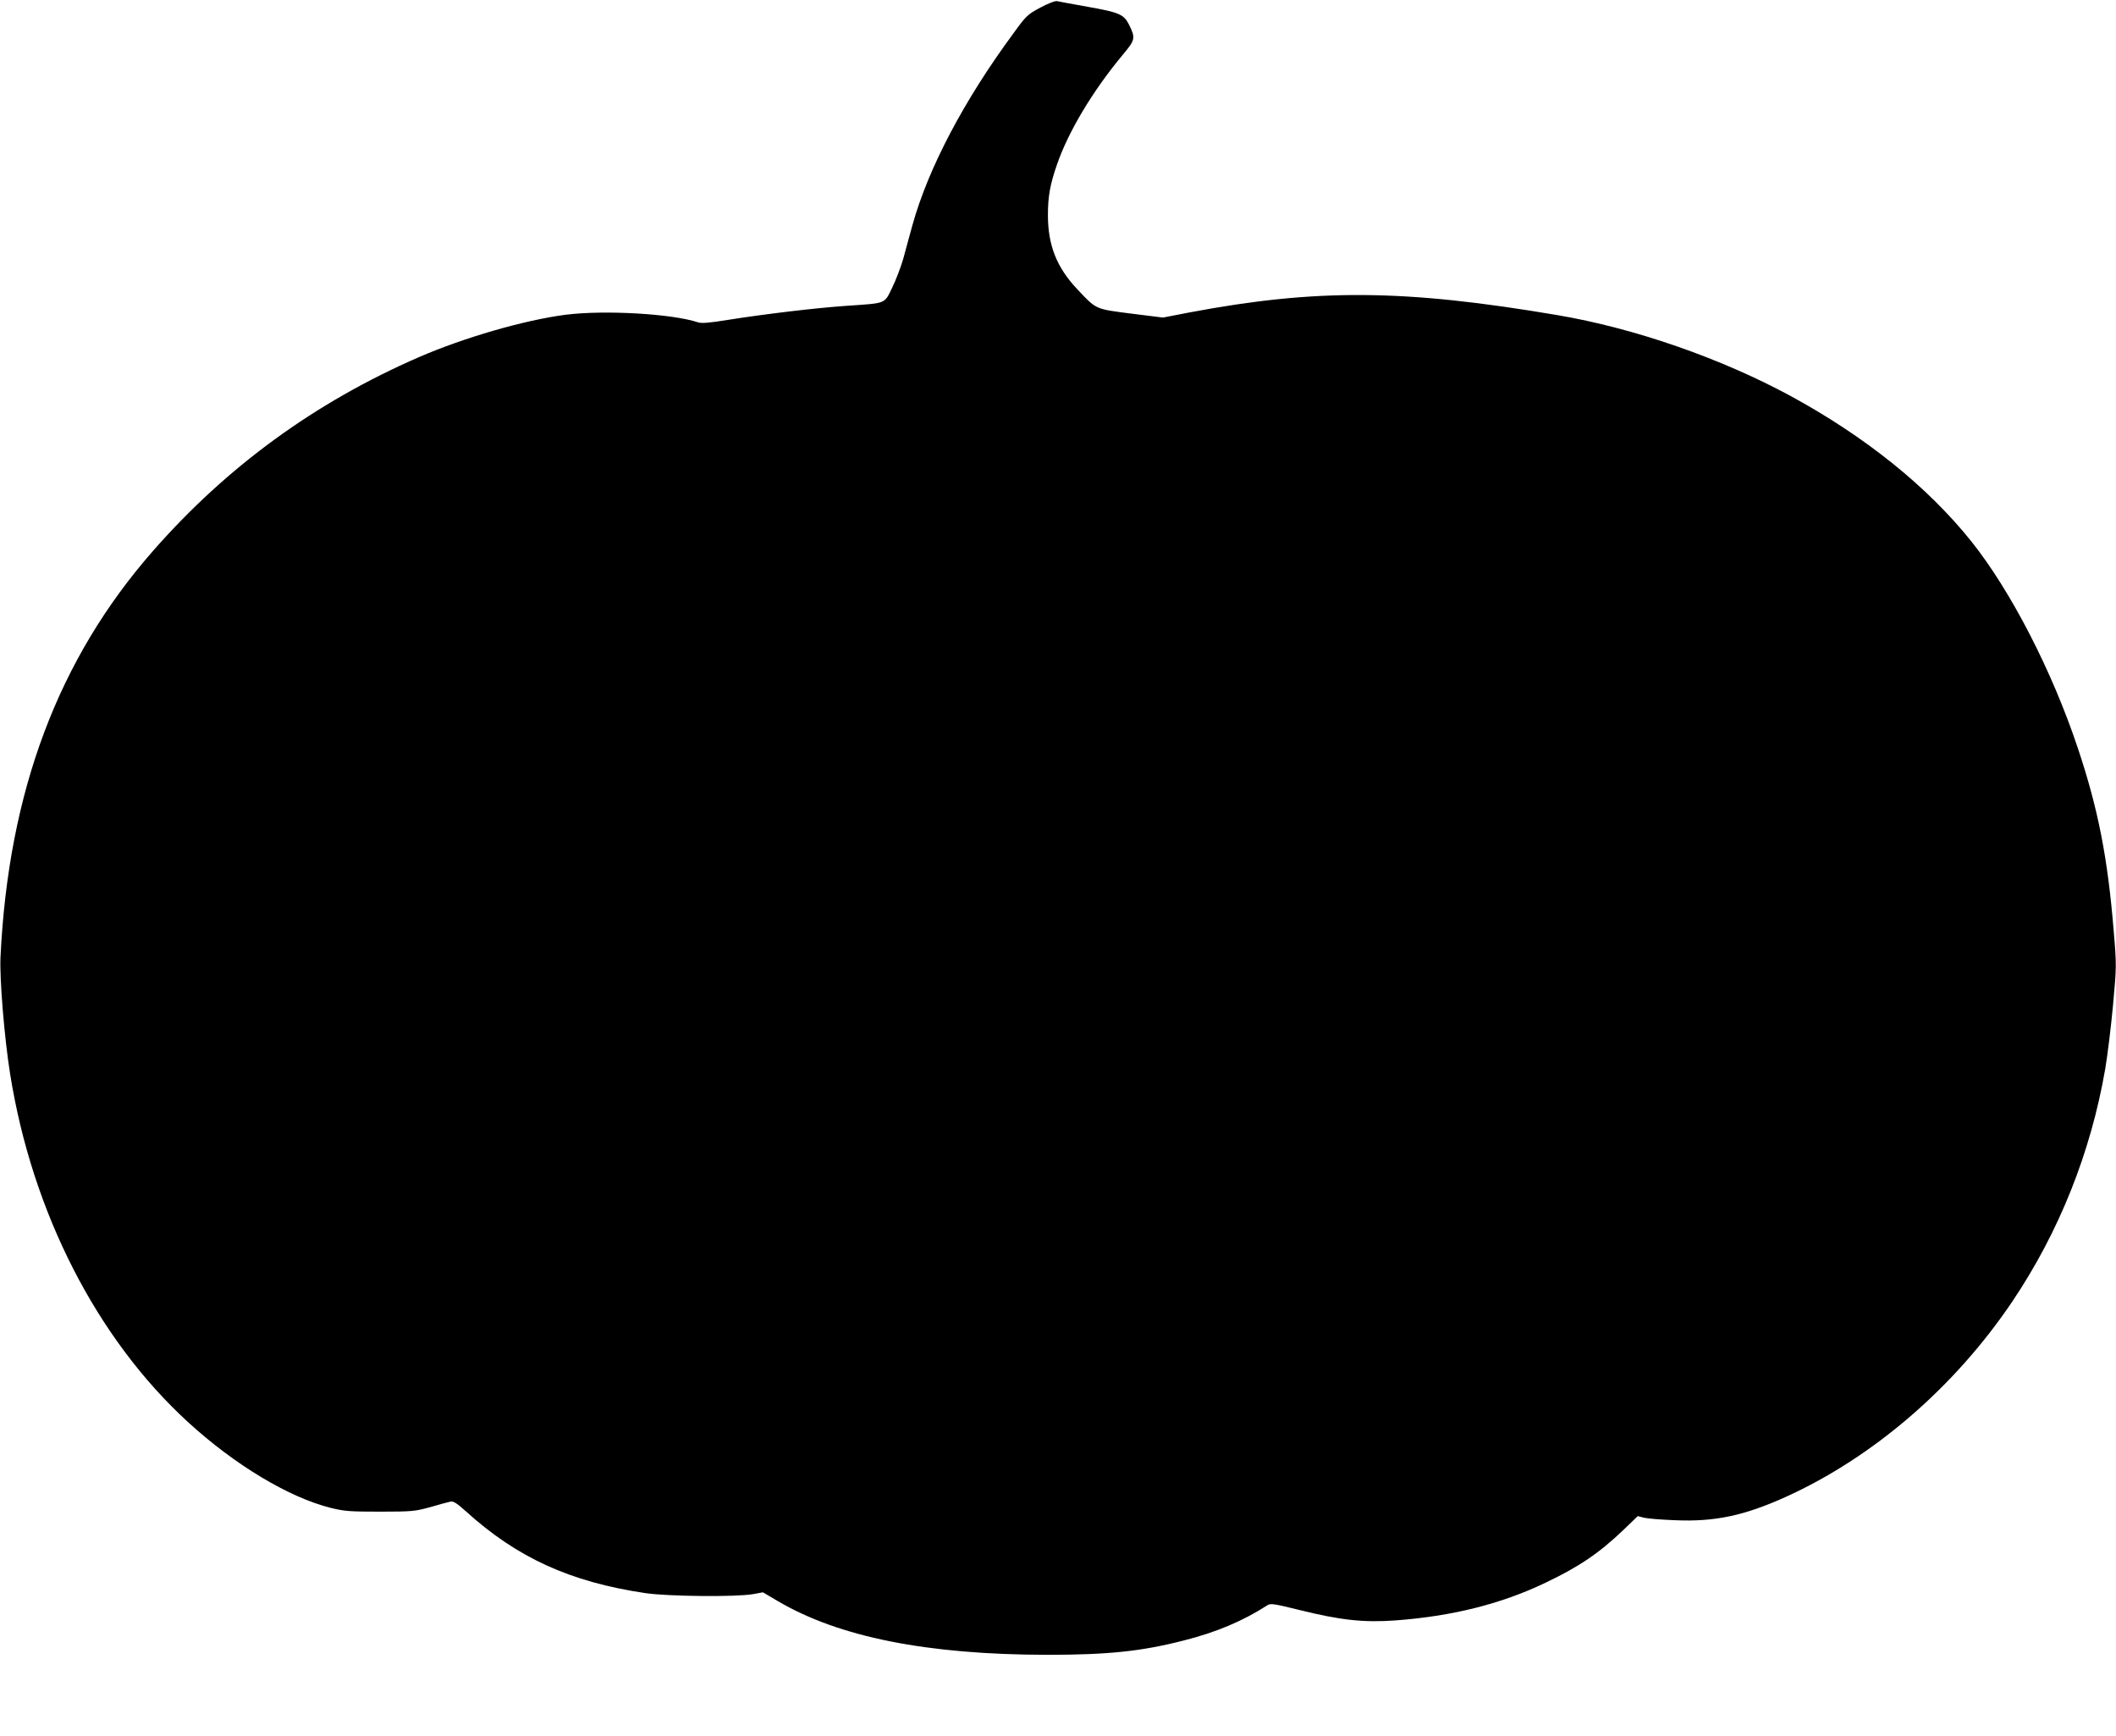<?xml version="1.0" standalone="no"?>
<!DOCTYPE svg PUBLIC "-//W3C//DTD SVG 20010904//EN"
 "http://www.w3.org/TR/2001/REC-SVG-20010904/DTD/svg10.dtd">
<svg version="1.0" xmlns="http://www.w3.org/2000/svg"
 width="1280pt" height="1050pt" viewBox="0 0 1280 1050"
 preserveAspectRatio="xMidYMid meet">
<g transform="translate(0,1050) scale(0.1,-0.1)"
fill="#000000" stroke="none">
<path d="M6293 10454 c-77 -41 -86 -50 -160 -152 -302 -409 -517 -818 -613
-1162 -17 -63 -43 -155 -56 -205 -14 -49 -44 -128 -67 -175 -49 -100 -31 -93
-277 -110 -189 -13 -496 -50 -717 -85 -110 -18 -159 -22 -180 -15 -155 52
-566 76 -802 46 -248 -32 -614 -138 -886 -256 -628 -273 -1163 -663 -1609
-1172 -574 -654 -875 -1456 -923 -2458 -6 -129 23 -485 58 -705 133 -837 524
-1602 1077 -2108 283 -259 610 -455 862 -518 84 -21 118 -23 300 -23 194 0
210 2 305 28 55 16 110 31 121 33 16 4 40 -12 90 -57 312 -283 632 -429 1089
-497 138 -20 548 -24 650 -6 l60 11 90 -53 c370 -218 903 -324 1630 -325 368
0 569 21 823 86 199 50 360 118 509 214 19 12 40 9 190 -28 249 -62 390 -78
583 -64 342 25 640 99 909 228 205 98 323 178 472 320 l86 83 39 -10 c21 -5
107 -12 189 -15 239 -10 416 28 665 140 532 241 1025 666 1374 1185 283 421
474 902 561 1406 14 83 35 256 47 385 21 232 22 238 4 450 -36 439 -93 733
-216 1102 -156 469 -407 955 -645 1253 -265 331 -640 633 -1094 880 -421 228
-944 410 -1411 489 -927 157 -1455 161 -2225 16 l-160 -31 -192 24 c-219 28
-210 24 -325 146 -126 133 -179 267 -179 451 0 110 13 185 55 305 69 200 217
447 399 665 75 90 77 100 36 182 -31 61 -59 73 -244 106 -94 17 -179 32 -190
35 -12 3 -53 -13 -102 -39z"/>
</g>
</svg>
